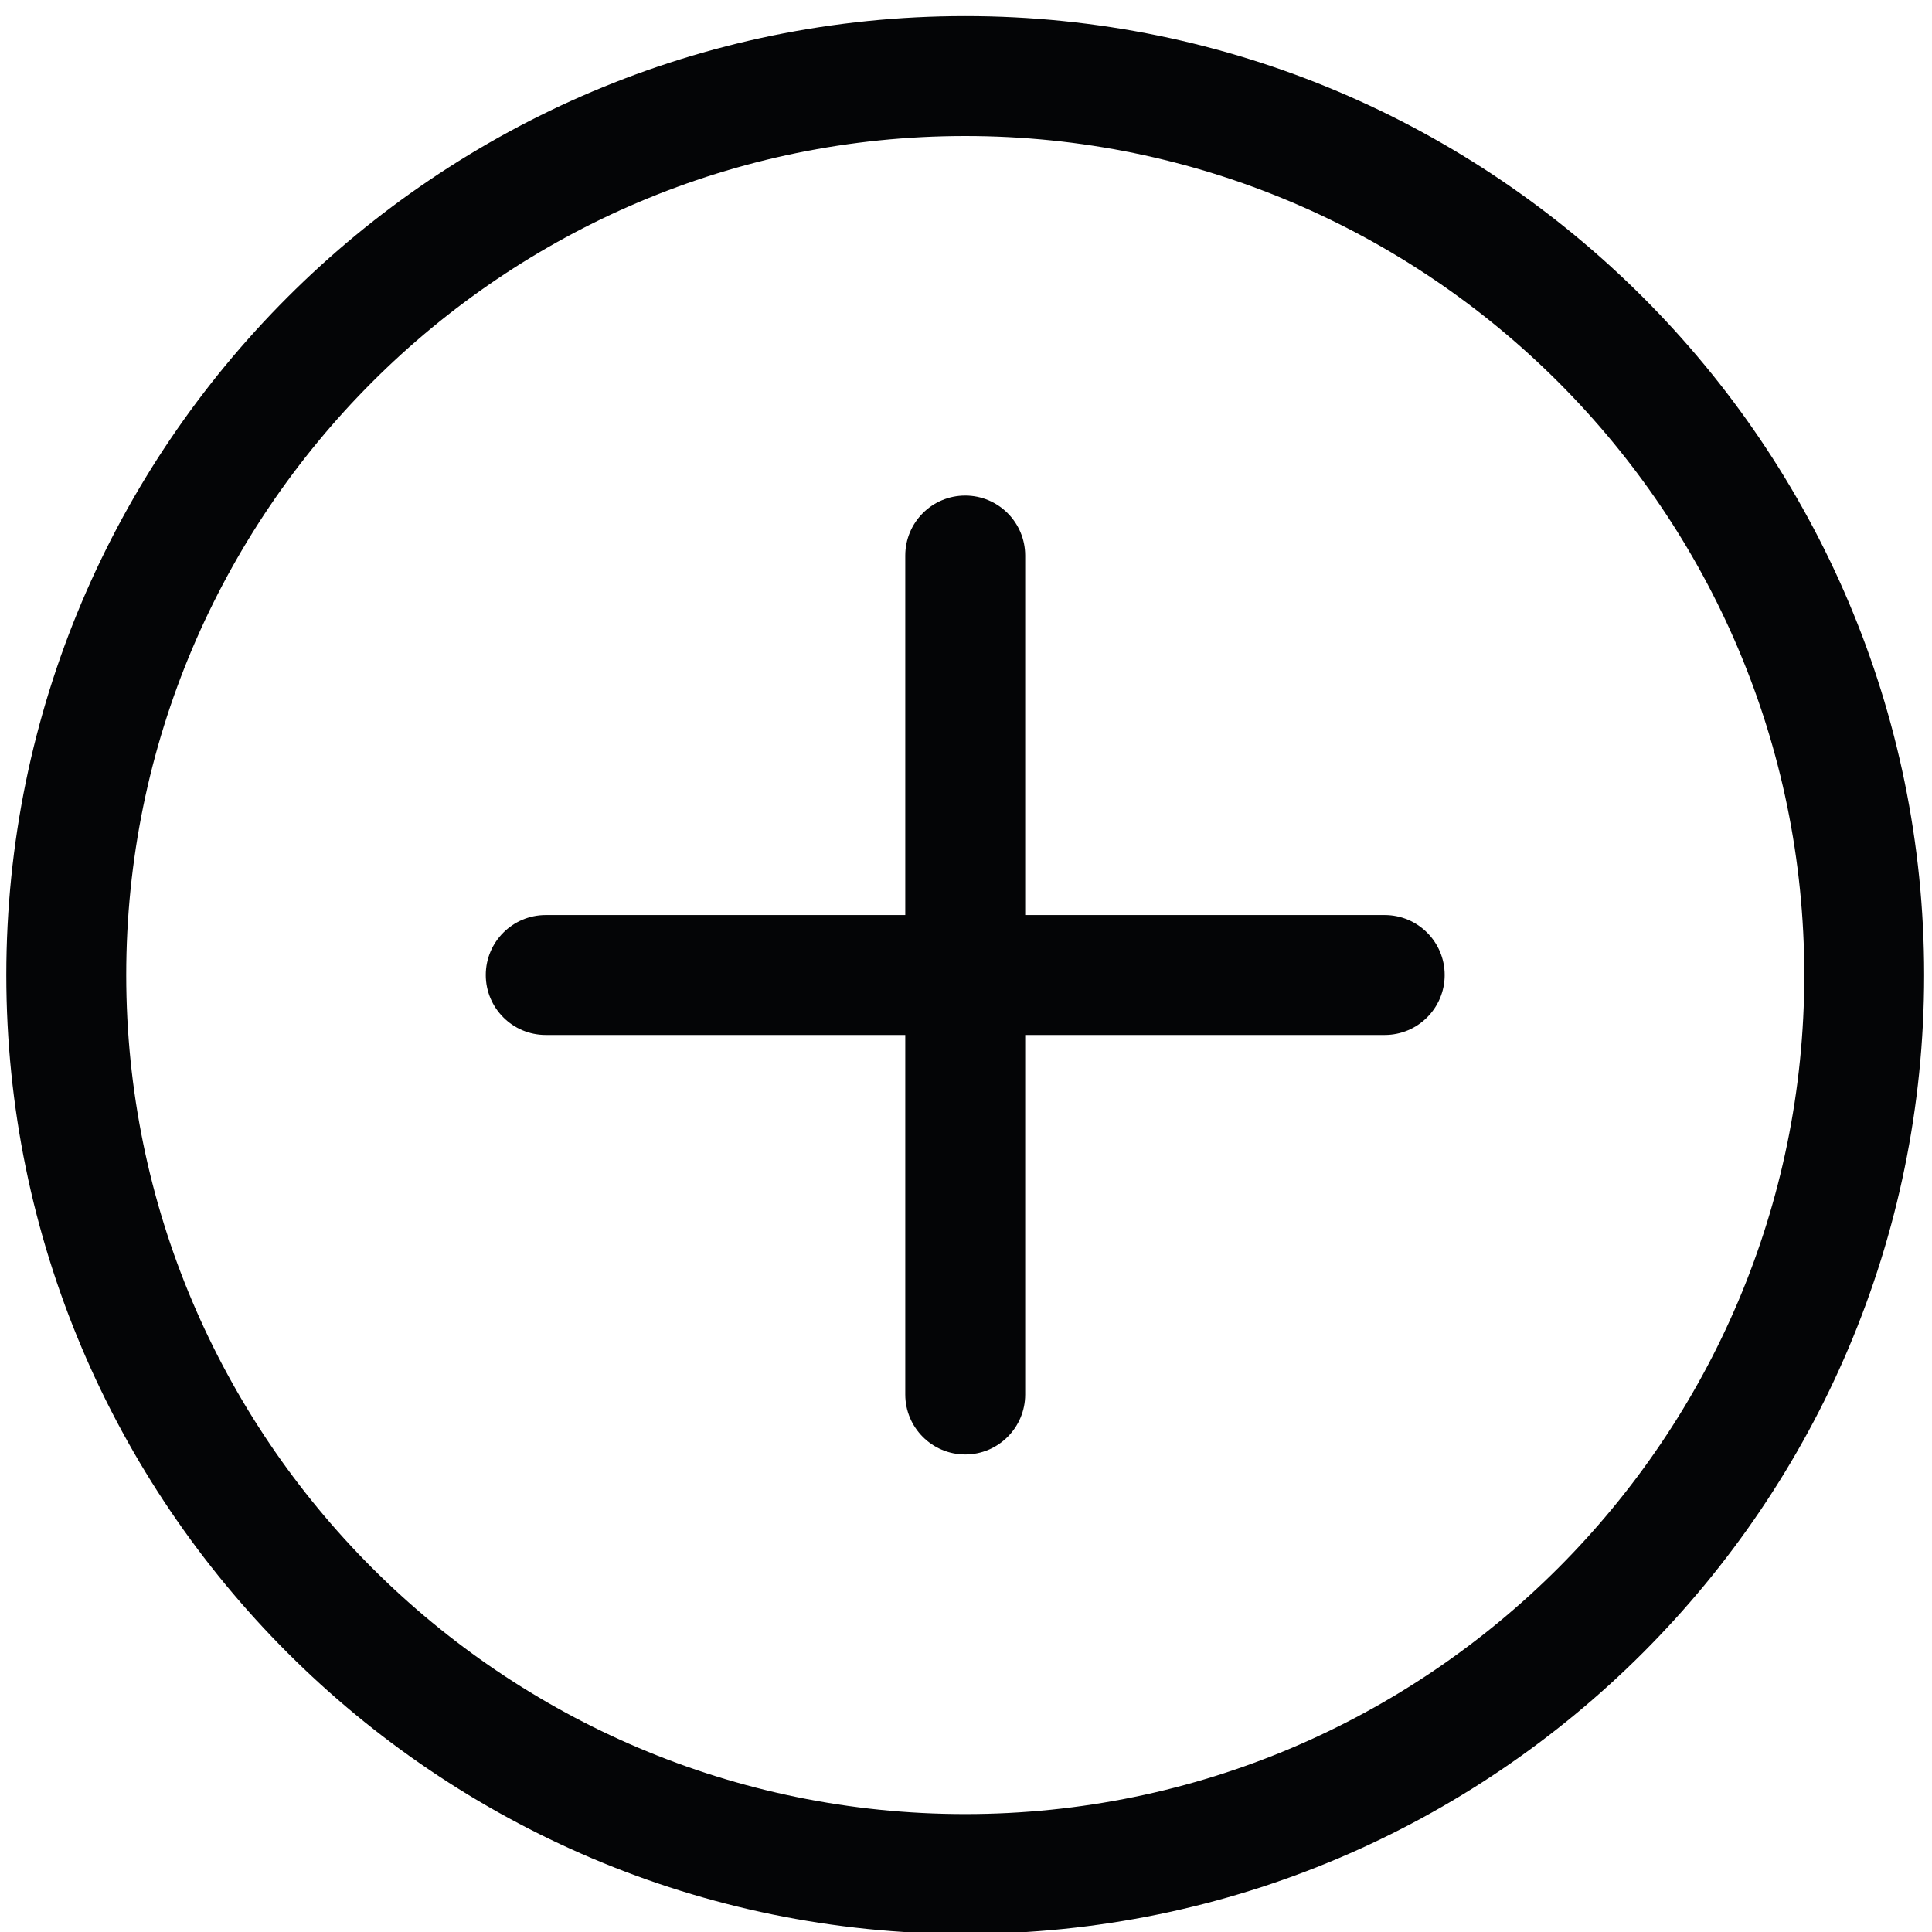 <?xml version="1.0" encoding="utf-8"?>
<!-- Generator: Adobe Illustrator 16.0.0, SVG Export Plug-In . SVG Version: 6.00 Build 0)  -->
<!DOCTYPE svg PUBLIC "-//W3C//DTD SVG 1.1//EN" "http://www.w3.org/Graphics/SVG/1.1/DTD/svg11.dtd">
<svg version="1.1" id="Layer_1" xmlns="http://www.w3.org/2000/svg" xmlns:xlink="http://www.w3.org/1999/xlink" x="0px" y="0px"
	 width="30px" height="30px" viewBox="0 0 30 30" enable-background="new 0 0 30 30" xml:space="preserve">
<g>
	<path fill="#040506" d="M14.988,0.25c-8.211,0-14.89,6.679-14.89,14.89c0,8.21,6.679,14.89,14.89,14.89
		c8.21,0,14.89-6.68,14.89-14.89C29.878,6.929,23.198,0.25,14.988,0.25z M14.988,28.169c-7.185,0-13.028-5.846-13.028-13.029
		c0-7.185,5.844-13.028,13.028-13.028c7.183,0,13.029,5.844,13.029,13.028C28.017,22.323,22.171,28.169,14.988,28.169z"/>
	<path fill="#040506" d="M21.502,14.209h-5.583V8.626c0-0.514-0.418-0.931-0.931-0.931c-0.514,0-0.931,0.417-0.931,0.931v5.583
		H8.474c-0.514,0-0.931,0.417-0.931,0.931c0,0.513,0.417,0.931,0.931,0.931h5.583v5.583c0,0.514,0.417,0.931,0.931,0.931
		c0.513,0,0.931-0.417,0.931-0.931v-5.583h5.583c0.514,0,0.931-0.418,0.931-0.931C22.433,14.626,22.016,14.209,21.502,14.209z"/>
</g>
</svg>
